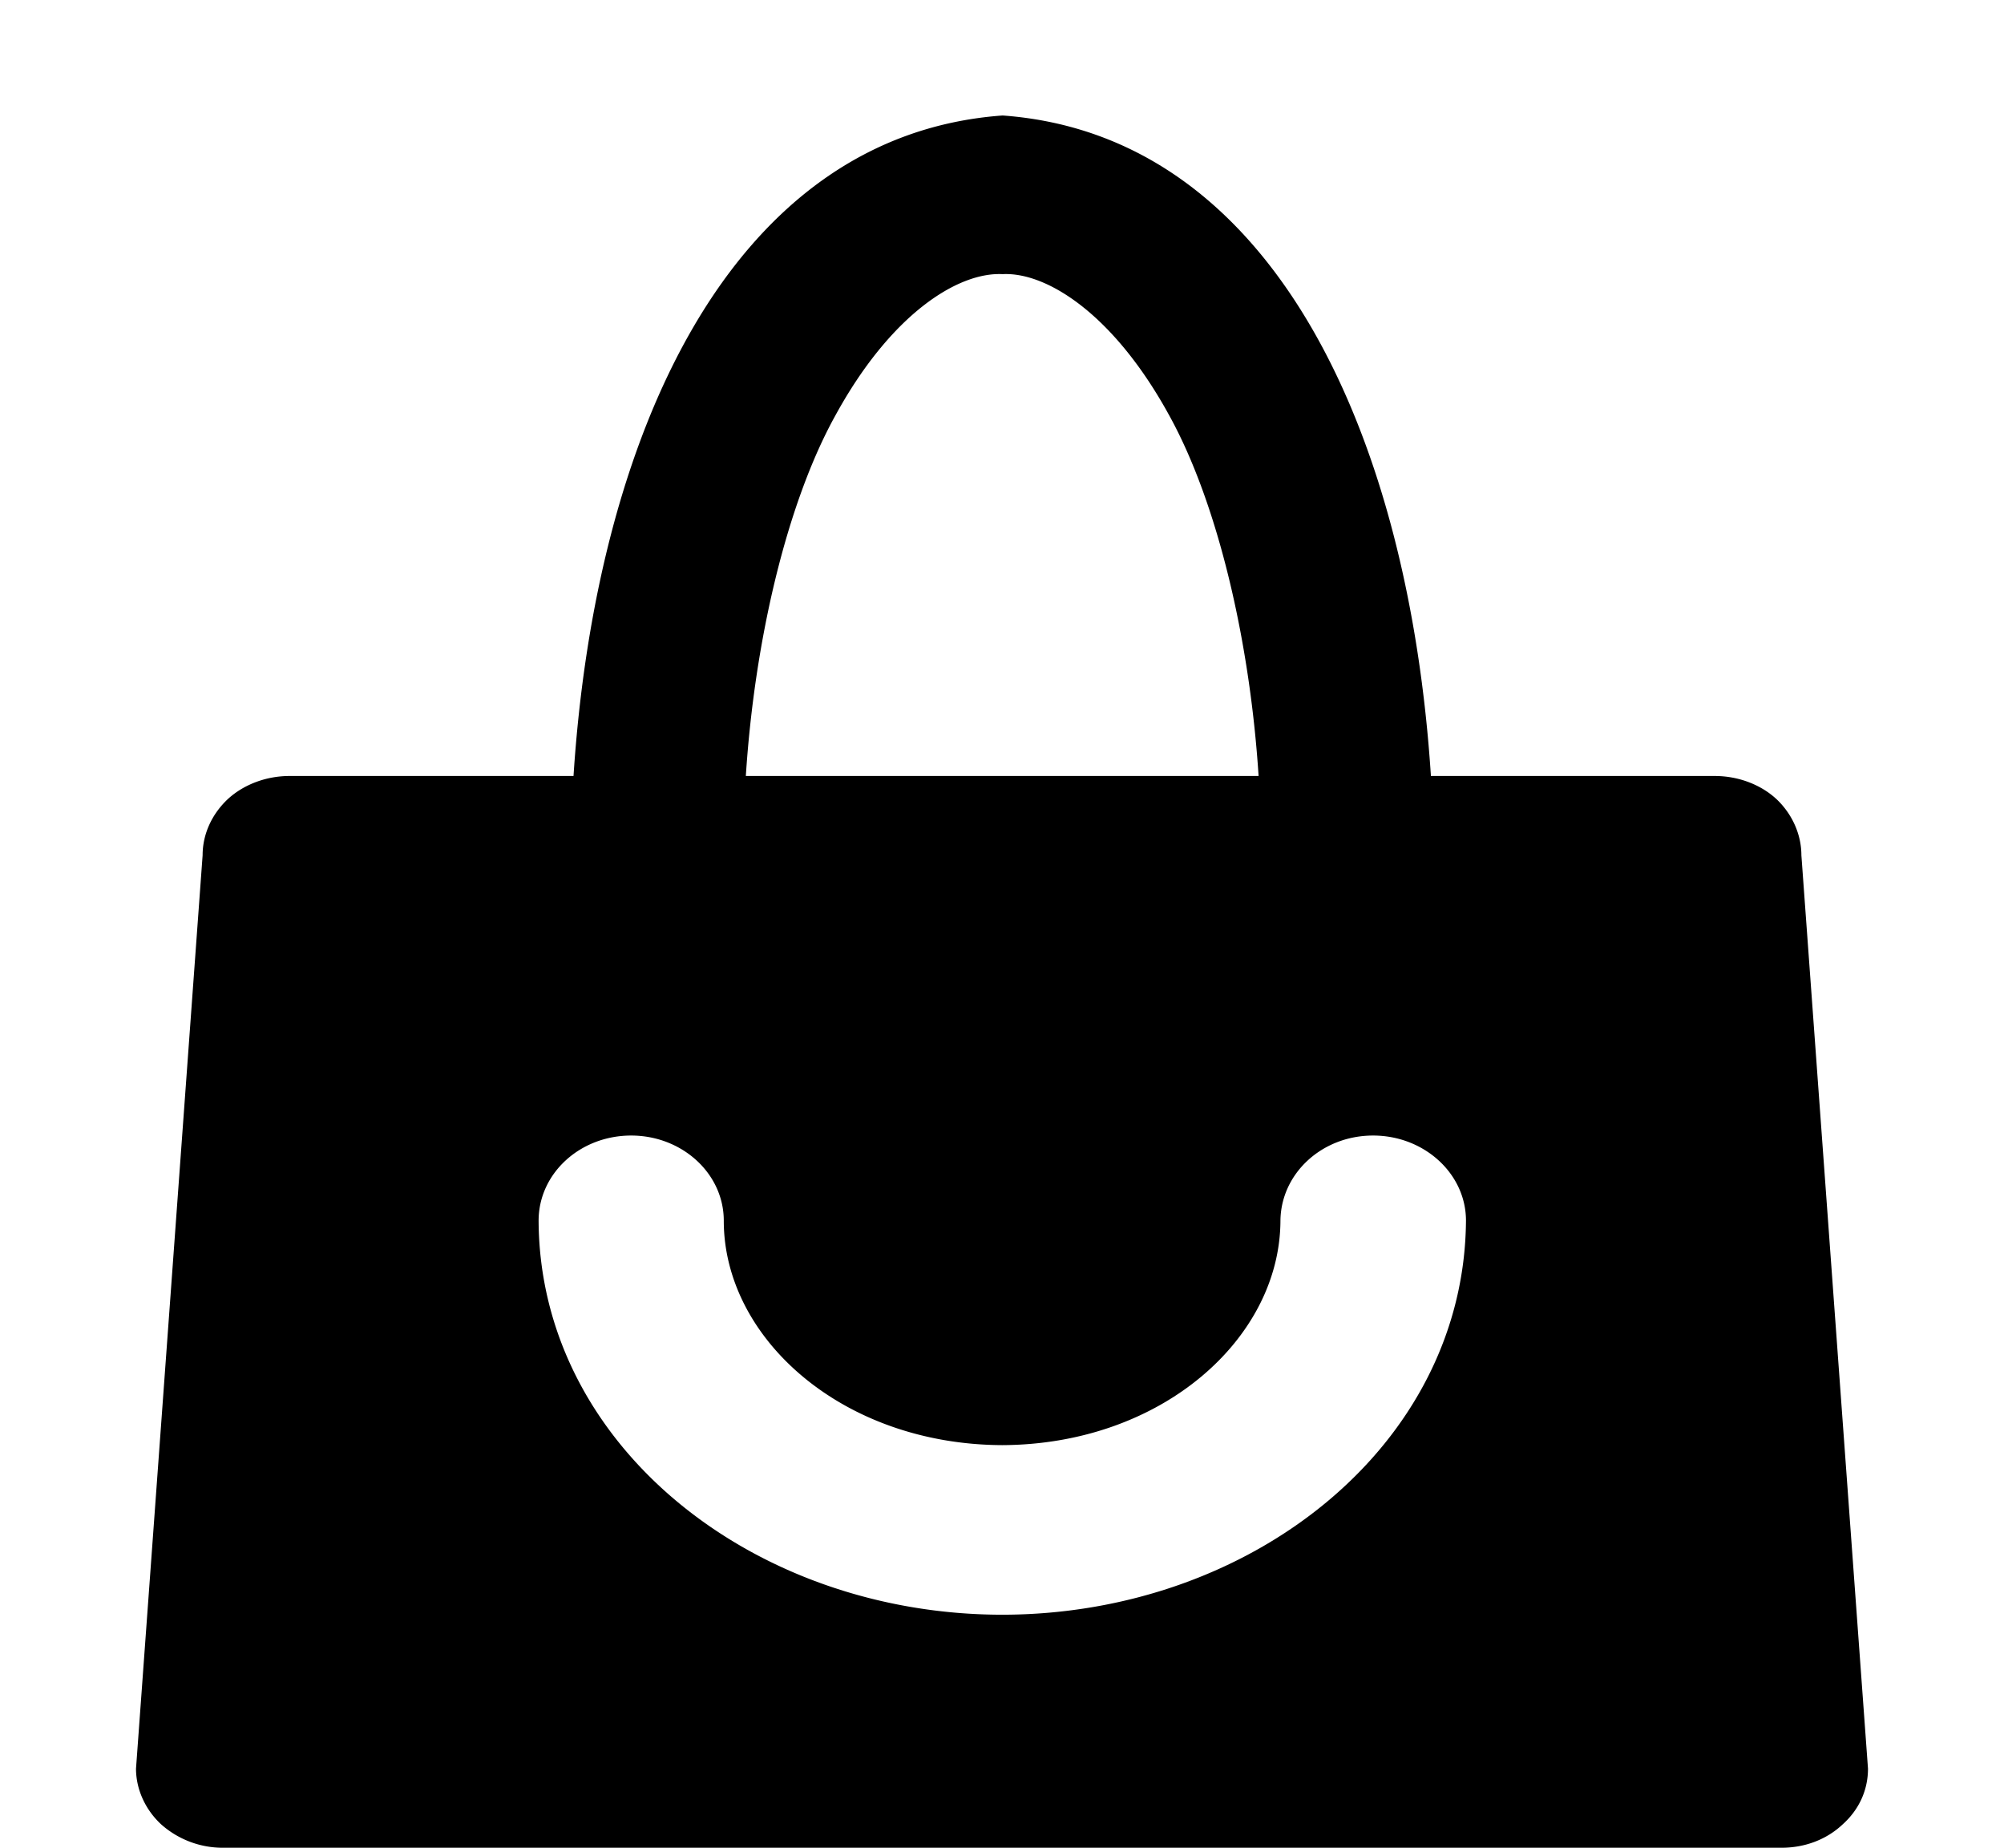 <svg xmlns="http://www.w3.org/2000/svg" width="192" height="177" viewBox="0 0 144 132.75"><path d="M38.703 87.7c0-3.388 2.965-6.118 6.652-6.118 3.66 0 6.653 2.73 6.653 6.117 0 8.43 8.492 16.078 20.008 16.125 11.511-.047 19.964-7.695 19.992-16.125.035-3.386 2.976-6.117 6.66-6.117 3.66 0 6.672 2.73 6.672 6.117-.117 16.125-15.41 28.297-33.324 28.309-17.907-.012-33.239-12.184-33.313-28.309zm21.285-57.778c4.02-7.387 8.867-10.387 12.055-10.227 3.144-.16 7.992 2.84 12.016 10.227 3.41 6.215 5.742 15.996 6.379 25.828H53.593c.633-9.832 2.972-19.613 6.394-25.828m67.649 27.476c-1.149-1.058-2.774-1.648-4.418-1.648H102.82C101.25 31.578 91.695 9.727 72.043 8.297c-19.7 1.43-29.27 23.281-30.832 47.453H20.805c-1.64 0-3.262.59-4.422 1.648-1.149 1.075-1.824 2.516-1.824 4.047l-4.786 65.621c0 1.504.684 2.973 1.825 4.02a6.659 6.659 0 004.422 1.664h111.988c1.672 0 3.222-.578 4.383-1.664 1.203-1.074 1.836-2.484 1.836-4.02l-4.786-65.62c0-1.497-.66-2.973-1.804-4.048" fill-rule="evenodd"/></svg>